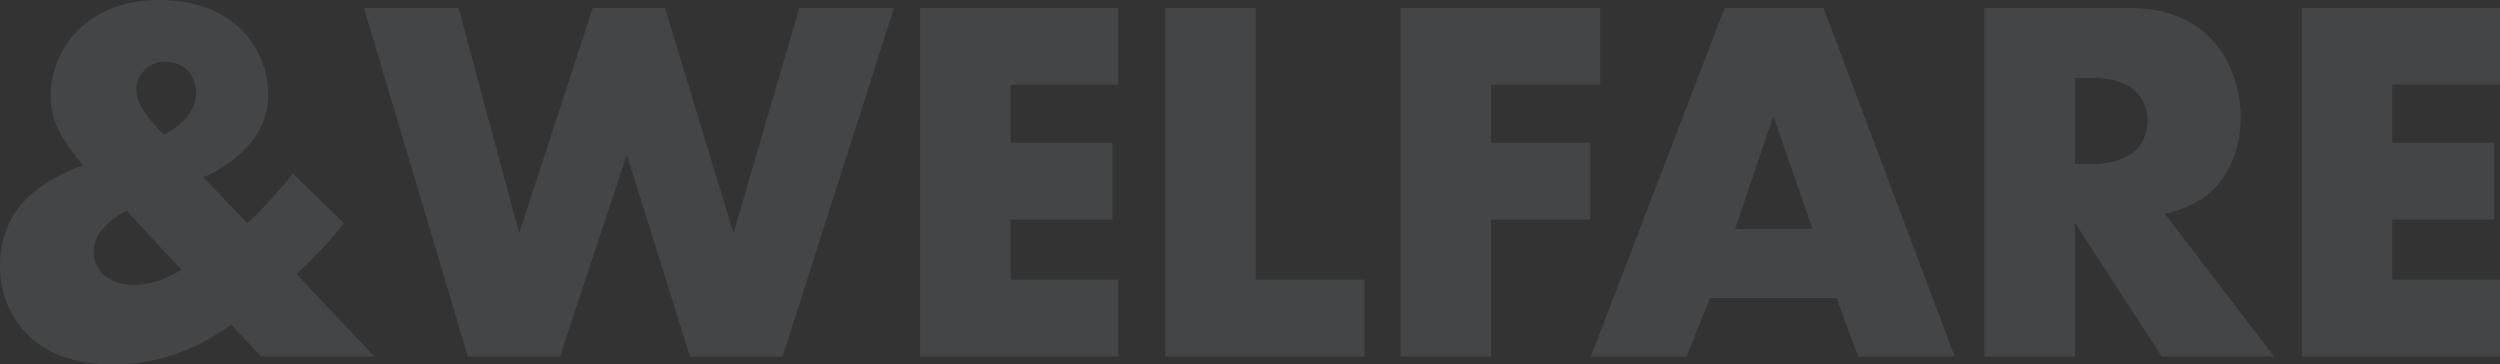 <svg xmlns="http://www.w3.org/2000/svg" width="1721.52" height="250.92" viewBox="0 0 1721.52 250.92">
  <rect x="0" y="0" width="1721.52" height="250.92" fill="#333333" stroke="none"/>
  <path id="パス_49938" data-name="パス 49938" d="M-659.16-126a292.261,292.261,0,0,1-31.32,34.2l-30.24-31.68a89.215,89.215,0,0,0,28.08-18.72c11.16-11.16,16.56-23.76,16.56-38.52a63.979,63.979,0,0,0-19.08-45c-9.36-9-26.64-19.8-55.8-19.8-14.76,0-38.52,2.88-56.52,21.24-11.16,11.52-18.36,27.72-18.36,43.92a53.49,53.49,0,0,0,8.28,29.52,153.526,153.526,0,0,0,14.04,19.08c-13.68,4.68-29.88,13.68-39.24,23.4-7.92,7.92-18,22.68-18,46.08,0,20.16,7.92,36.36,19.44,47.52,18,17.64,42.12,20.16,59.04,20.16,17.64,0,48.24-3.6,80.64-27.36L-680.76,0H-603l-53.64-56.88A297,297,0,0,0-623.88-91.8Zm-76.68,66.24c-13.68,8.64-24.84,10.44-32.76,10.44-5.76,0-14.04-1.08-20.52-6.84a21.676,21.676,0,0,1-7.2-16.2c0-16.56,20.16-26.64,22.68-28.08ZM-766.8-183.24A18.725,18.725,0,0,1-760.32-198a19.587,19.587,0,0,1,13.68-5.04,21.465,21.465,0,0,1,14.4,5.4c3.6,3.24,6.48,8.64,6.48,16.56,0,5.4-2.16,11.52-7.56,17.64a65.414,65.414,0,0,1-14.4,10.8,124.38,124.38,0,0,1-12.6-14.4C-763.56-171.72-766.8-177.12-766.8-183.24Zm156.6-56.88L-538.56,0h63.36l46.08-138.96L-385.56,0h63.72l76.68-240.12h-65.16L-355.68-84.96l-47.16-155.16h-49.68L-503.28-84.96l-41.76-155.16Zm519.48,0H-227.16V0H-90.72V-52.92h-74.16v-41.4h70.2v-52.92h-70.2V-187.2h74.16Zm32.4,0V0H78.84V-52.92H3.96v-187.2Zm299.52,0H103.68V0h62.28V-94.32h68.4v-52.92h-68.4V-187.2H241.2ZM418.68,0h66.6L394.92-240.12H326.88L234.72,0H300.6l16.2-40.32h87.12Zm-84.6-87.84,26.28-77.76,27,77.76ZM505.8-240.12V0h62.28V-92.16L627.84,0h77.4L630-98.28c11.16-2.16,23.76-7.56,33.12-16.56,11.88-11.52,19.08-29.52,19.08-50.04,0-19.08-6.84-39.96-20.52-54C644.04-237.24,621-240.12,603-240.12Zm62.28,48.24h11.88c13.68,0,24.12,3.6,29.88,9.36,5.4,5.04,8.28,12.96,8.28,20.16,0,7.56-3.24,15.48-7.92,20.16-7.56,7.2-20.88,9.72-30.24,9.72H568.08Zm292.68-48.24H724.32V0H860.76V-52.92H786.6v-41.4h70.2v-52.92H786.6V-187.2h74.16Z" transform="translate(860.76 245.52)" fill="#e2ebff" opacity="0.1"/>
</svg>
